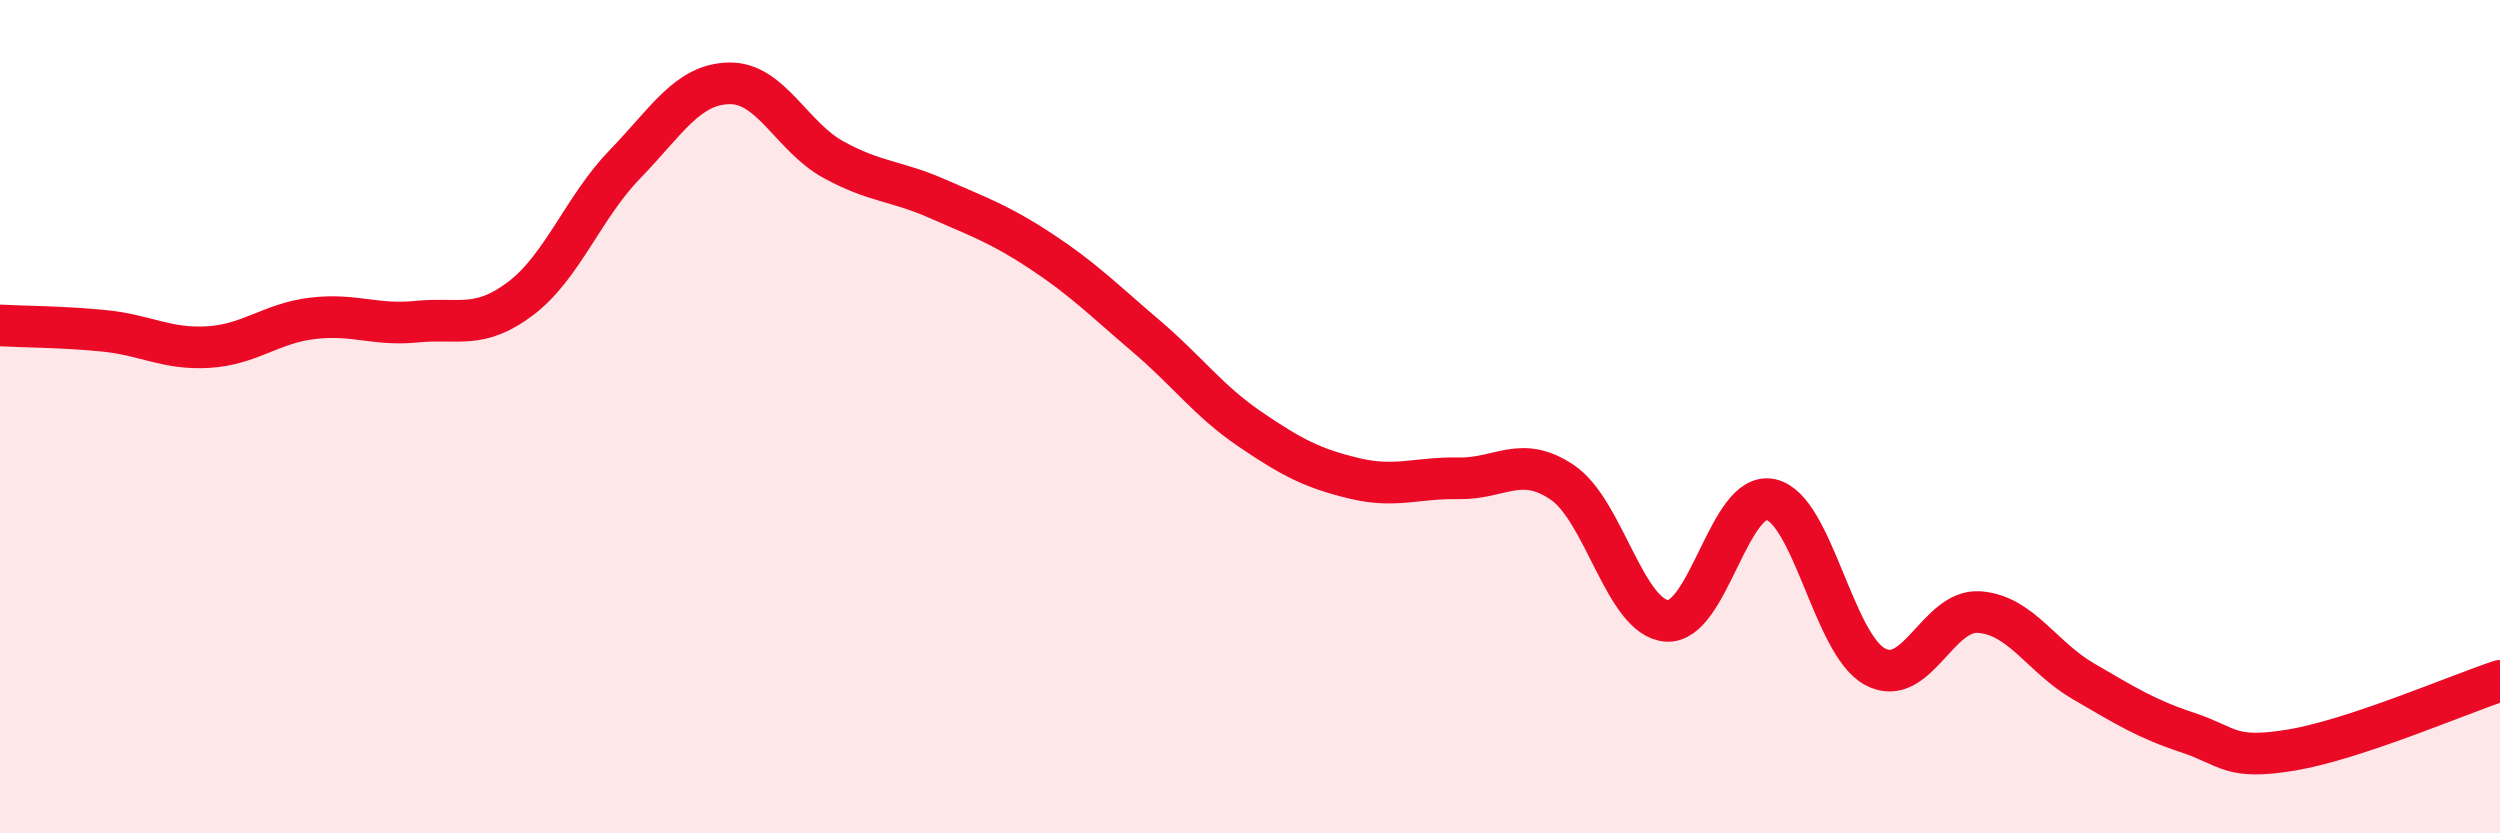 
    <svg width="60" height="20" viewBox="0 0 60 20" xmlns="http://www.w3.org/2000/svg">
      <path
        d="M 0,7.81 C 0.5,7.84 1.5,7.84 2.5,7.94 C 3.5,8.04 4,8.39 5,8.33 C 6,8.27 6.5,7.76 7.5,7.64 C 8.5,7.52 9,7.82 10,7.72 C 11,7.62 11.5,7.92 12.5,7.16 C 13.5,6.4 14,4.97 15,3.94 C 16,2.91 16.5,2.02 17.5,2 C 18.5,1.98 19,3.28 20,3.83 C 21,4.38 21.5,4.33 22.5,4.77 C 23.5,5.21 24,5.38 25,6.04 C 26,6.7 26.5,7.21 27.5,8.06 C 28.5,8.91 29,9.62 30,10.3 C 31,10.98 31.5,11.24 32.5,11.48 C 33.5,11.72 34,11.46 35,11.48 C 36,11.5 36.5,10.9 37.5,11.58 C 38.5,12.26 39,14.82 40,14.9 C 41,14.98 41.5,11.77 42.5,11.99 C 43.5,12.21 44,15.46 45,16 C 46,16.54 46.5,14.62 47.5,14.69 C 48.5,14.76 49,15.77 50,16.35 C 51,16.93 51.5,17.25 52.5,17.58 C 53.5,17.91 53.5,18.25 55,18 C 56.5,17.75 59,16.67 60,16.34L60 20L0 20Z"
        fill="#EB0A25"
        opacity="0.1"
        stroke-linecap="round"
        stroke-linejoin="round"
      />
      <path
        d="M 0,7.81 C 0.5,7.84 1.5,7.84 2.5,7.94 C 3.5,8.04 4,8.39 5,8.33 C 6,8.27 6.5,7.76 7.5,7.64 C 8.5,7.52 9,7.82 10,7.72 C 11,7.62 11.5,7.92 12.5,7.16 C 13.5,6.4 14,4.97 15,3.94 C 16,2.91 16.5,2.02 17.5,2 C 18.5,1.98 19,3.28 20,3.83 C 21,4.38 21.5,4.33 22.5,4.77 C 23.5,5.21 24,5.38 25,6.04 C 26,6.7 26.5,7.21 27.5,8.06 C 28.5,8.91 29,9.62 30,10.3 C 31,10.98 31.5,11.24 32.5,11.48 C 33.5,11.72 34,11.46 35,11.48 C 36,11.5 36.5,10.9 37.5,11.58 C 38.5,12.26 39,14.82 40,14.9 C 41,14.98 41.5,11.77 42.5,11.99 C 43.5,12.21 44,15.46 45,16 C 46,16.54 46.5,14.62 47.5,14.69 C 48.5,14.76 49,15.77 50,16.35 C 51,16.93 51.5,17.25 52.5,17.58 C 53.5,17.91 53.5,18.25 55,18 C 56.5,17.75 59,16.67 60,16.34"
        stroke="#EB0A25"
        stroke-width="1"
        fill="none"
        stroke-linecap="round"
        stroke-linejoin="round"
      />
    </svg>
  